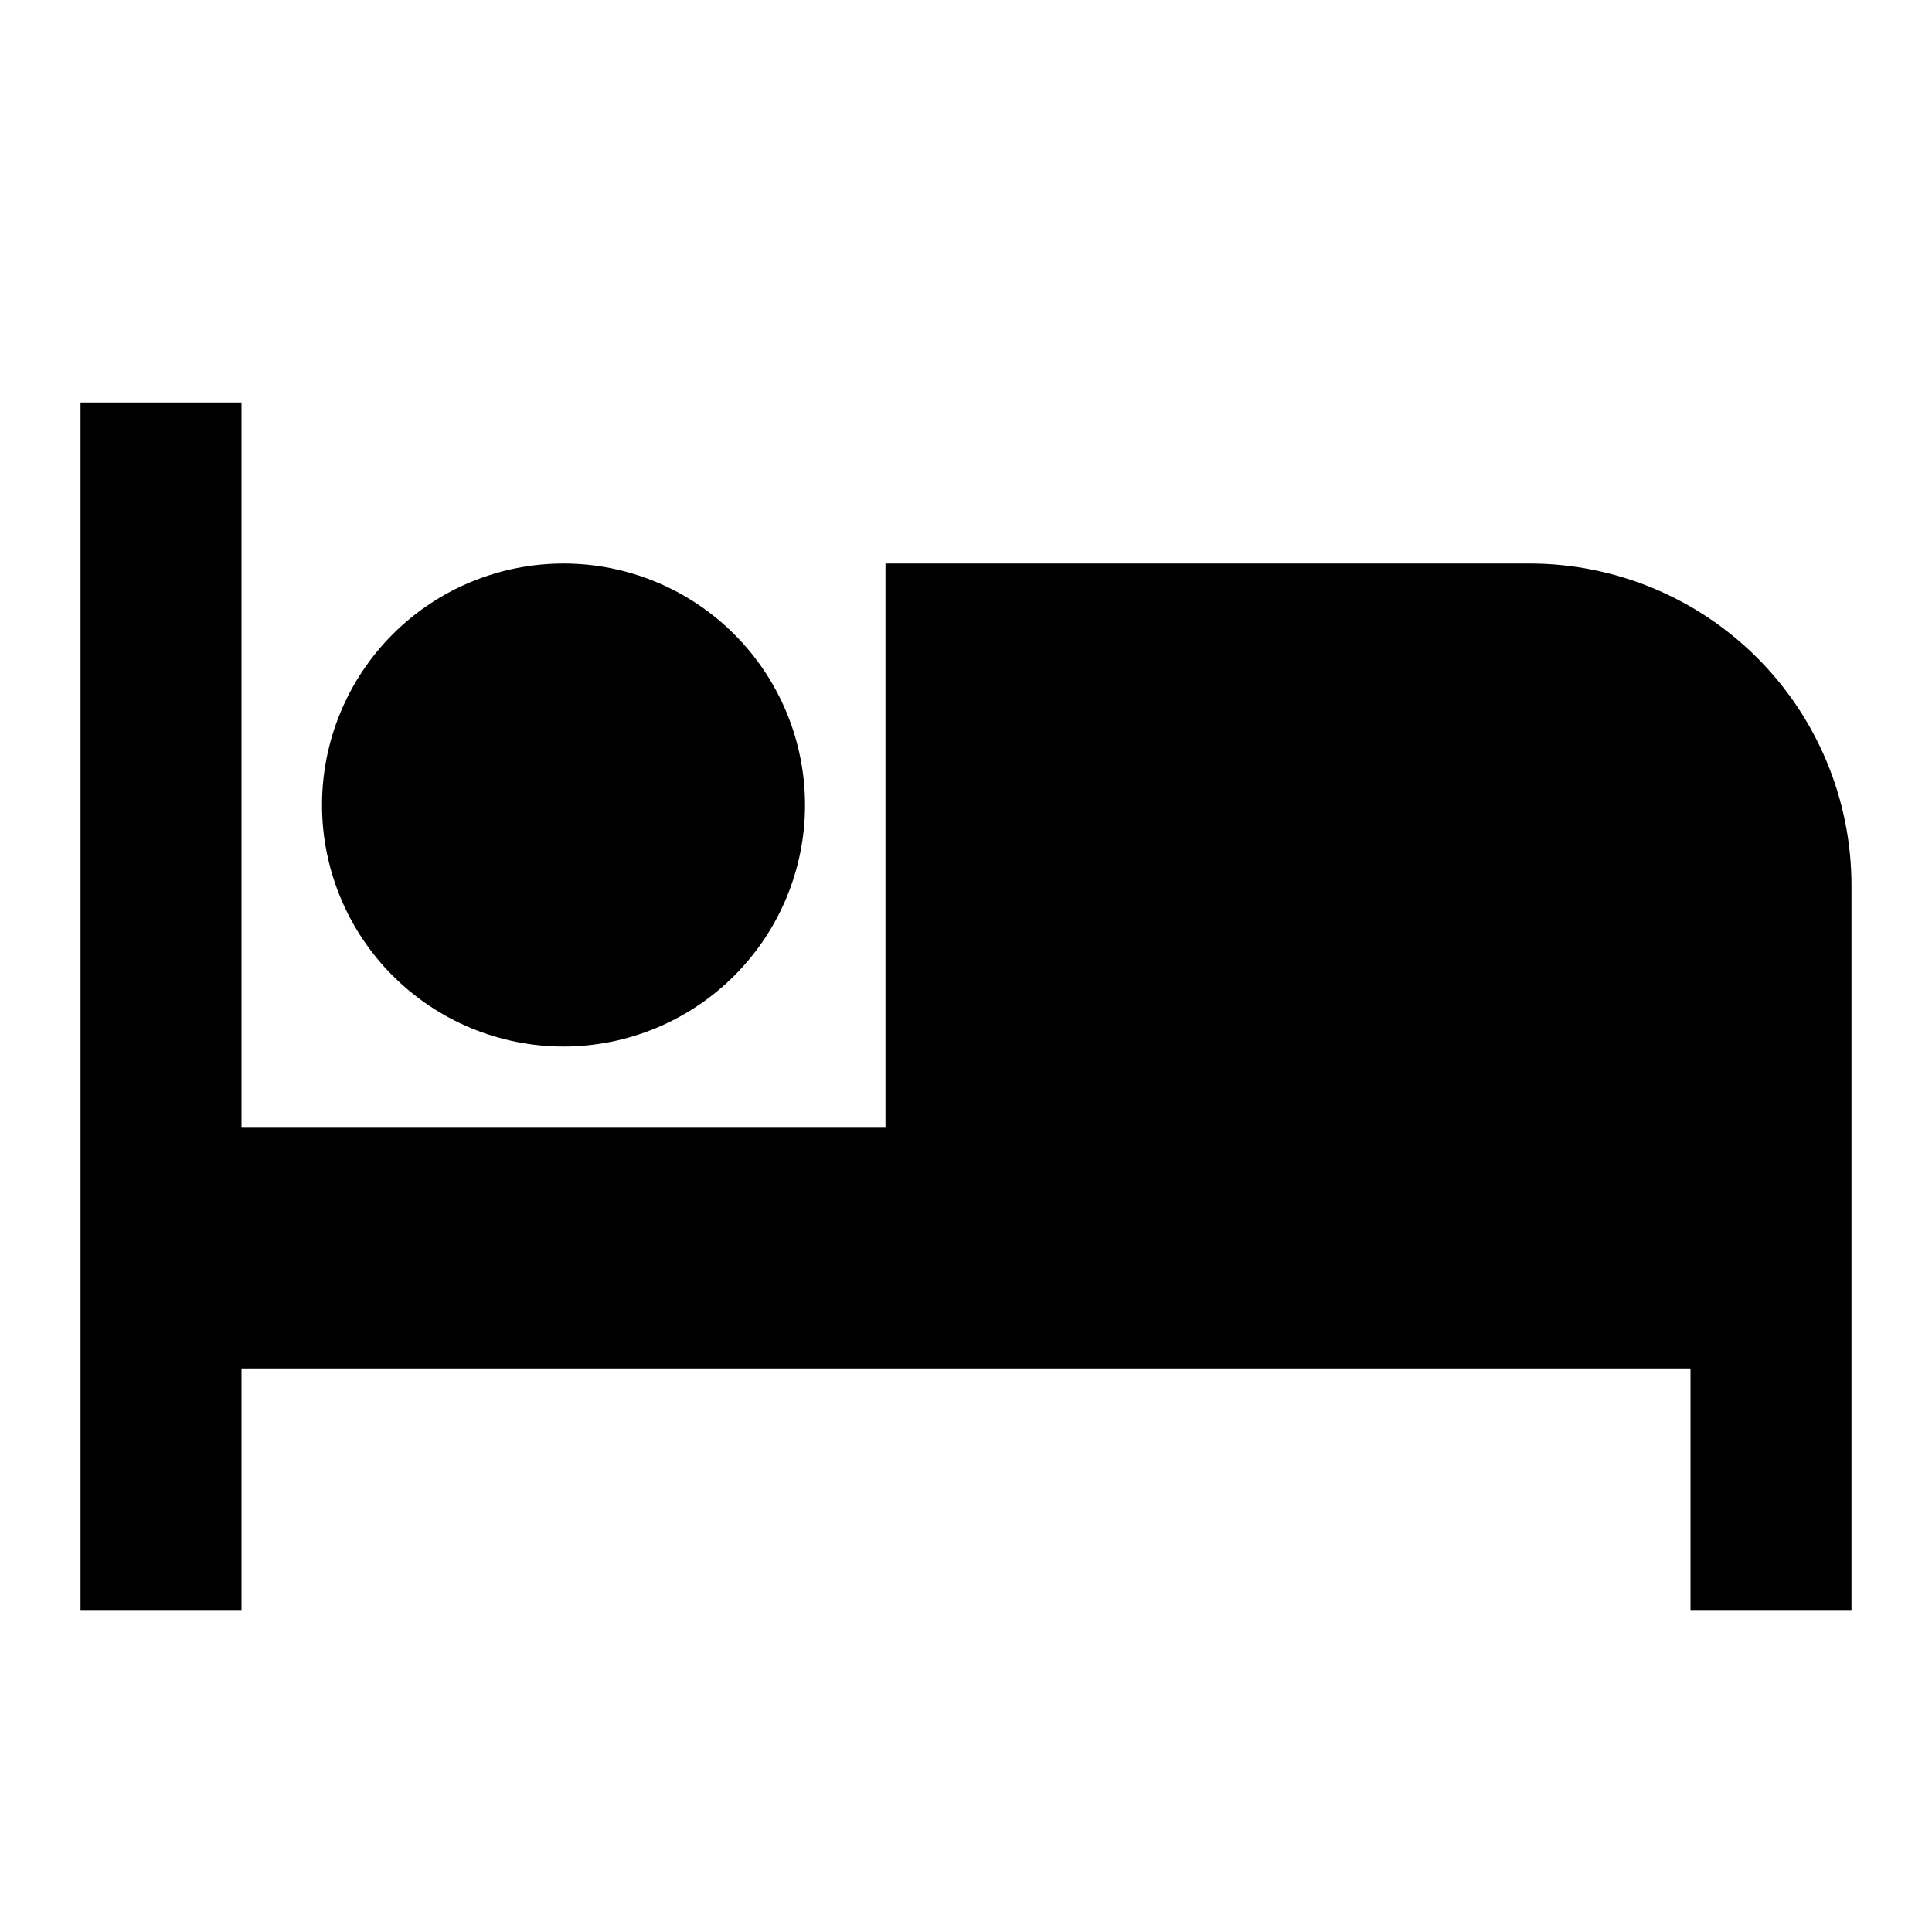 <svg width="25" height="25" viewBox="0 0 25 25" fill="none" xmlns="http://www.w3.org/2000/svg">
<g id="mdi:bed">
<path id="Vector" d="M19.792 7.292H11.458V14.583H3.125V5.208H1.042V20.833H3.125V17.708H21.875V20.833H23.958V11.458C23.958 10.353 23.519 9.293 22.738 8.512C21.957 7.731 20.897 7.292 19.792 7.292ZM7.292 13.542C8.12 13.542 8.915 13.212 9.501 12.626C10.087 12.04 10.417 11.245 10.417 10.417C10.417 9.588 10.087 8.793 9.501 8.207C8.915 7.621 8.12 7.292 7.292 7.292C6.463 7.292 5.668 7.621 5.082 8.207C4.496 8.793 4.167 9.588 4.167 10.417C4.167 11.245 4.496 12.04 5.082 12.626C5.668 13.212 6.463 13.542 7.292 13.542Z" fill="black"/>
</g>
</svg>
